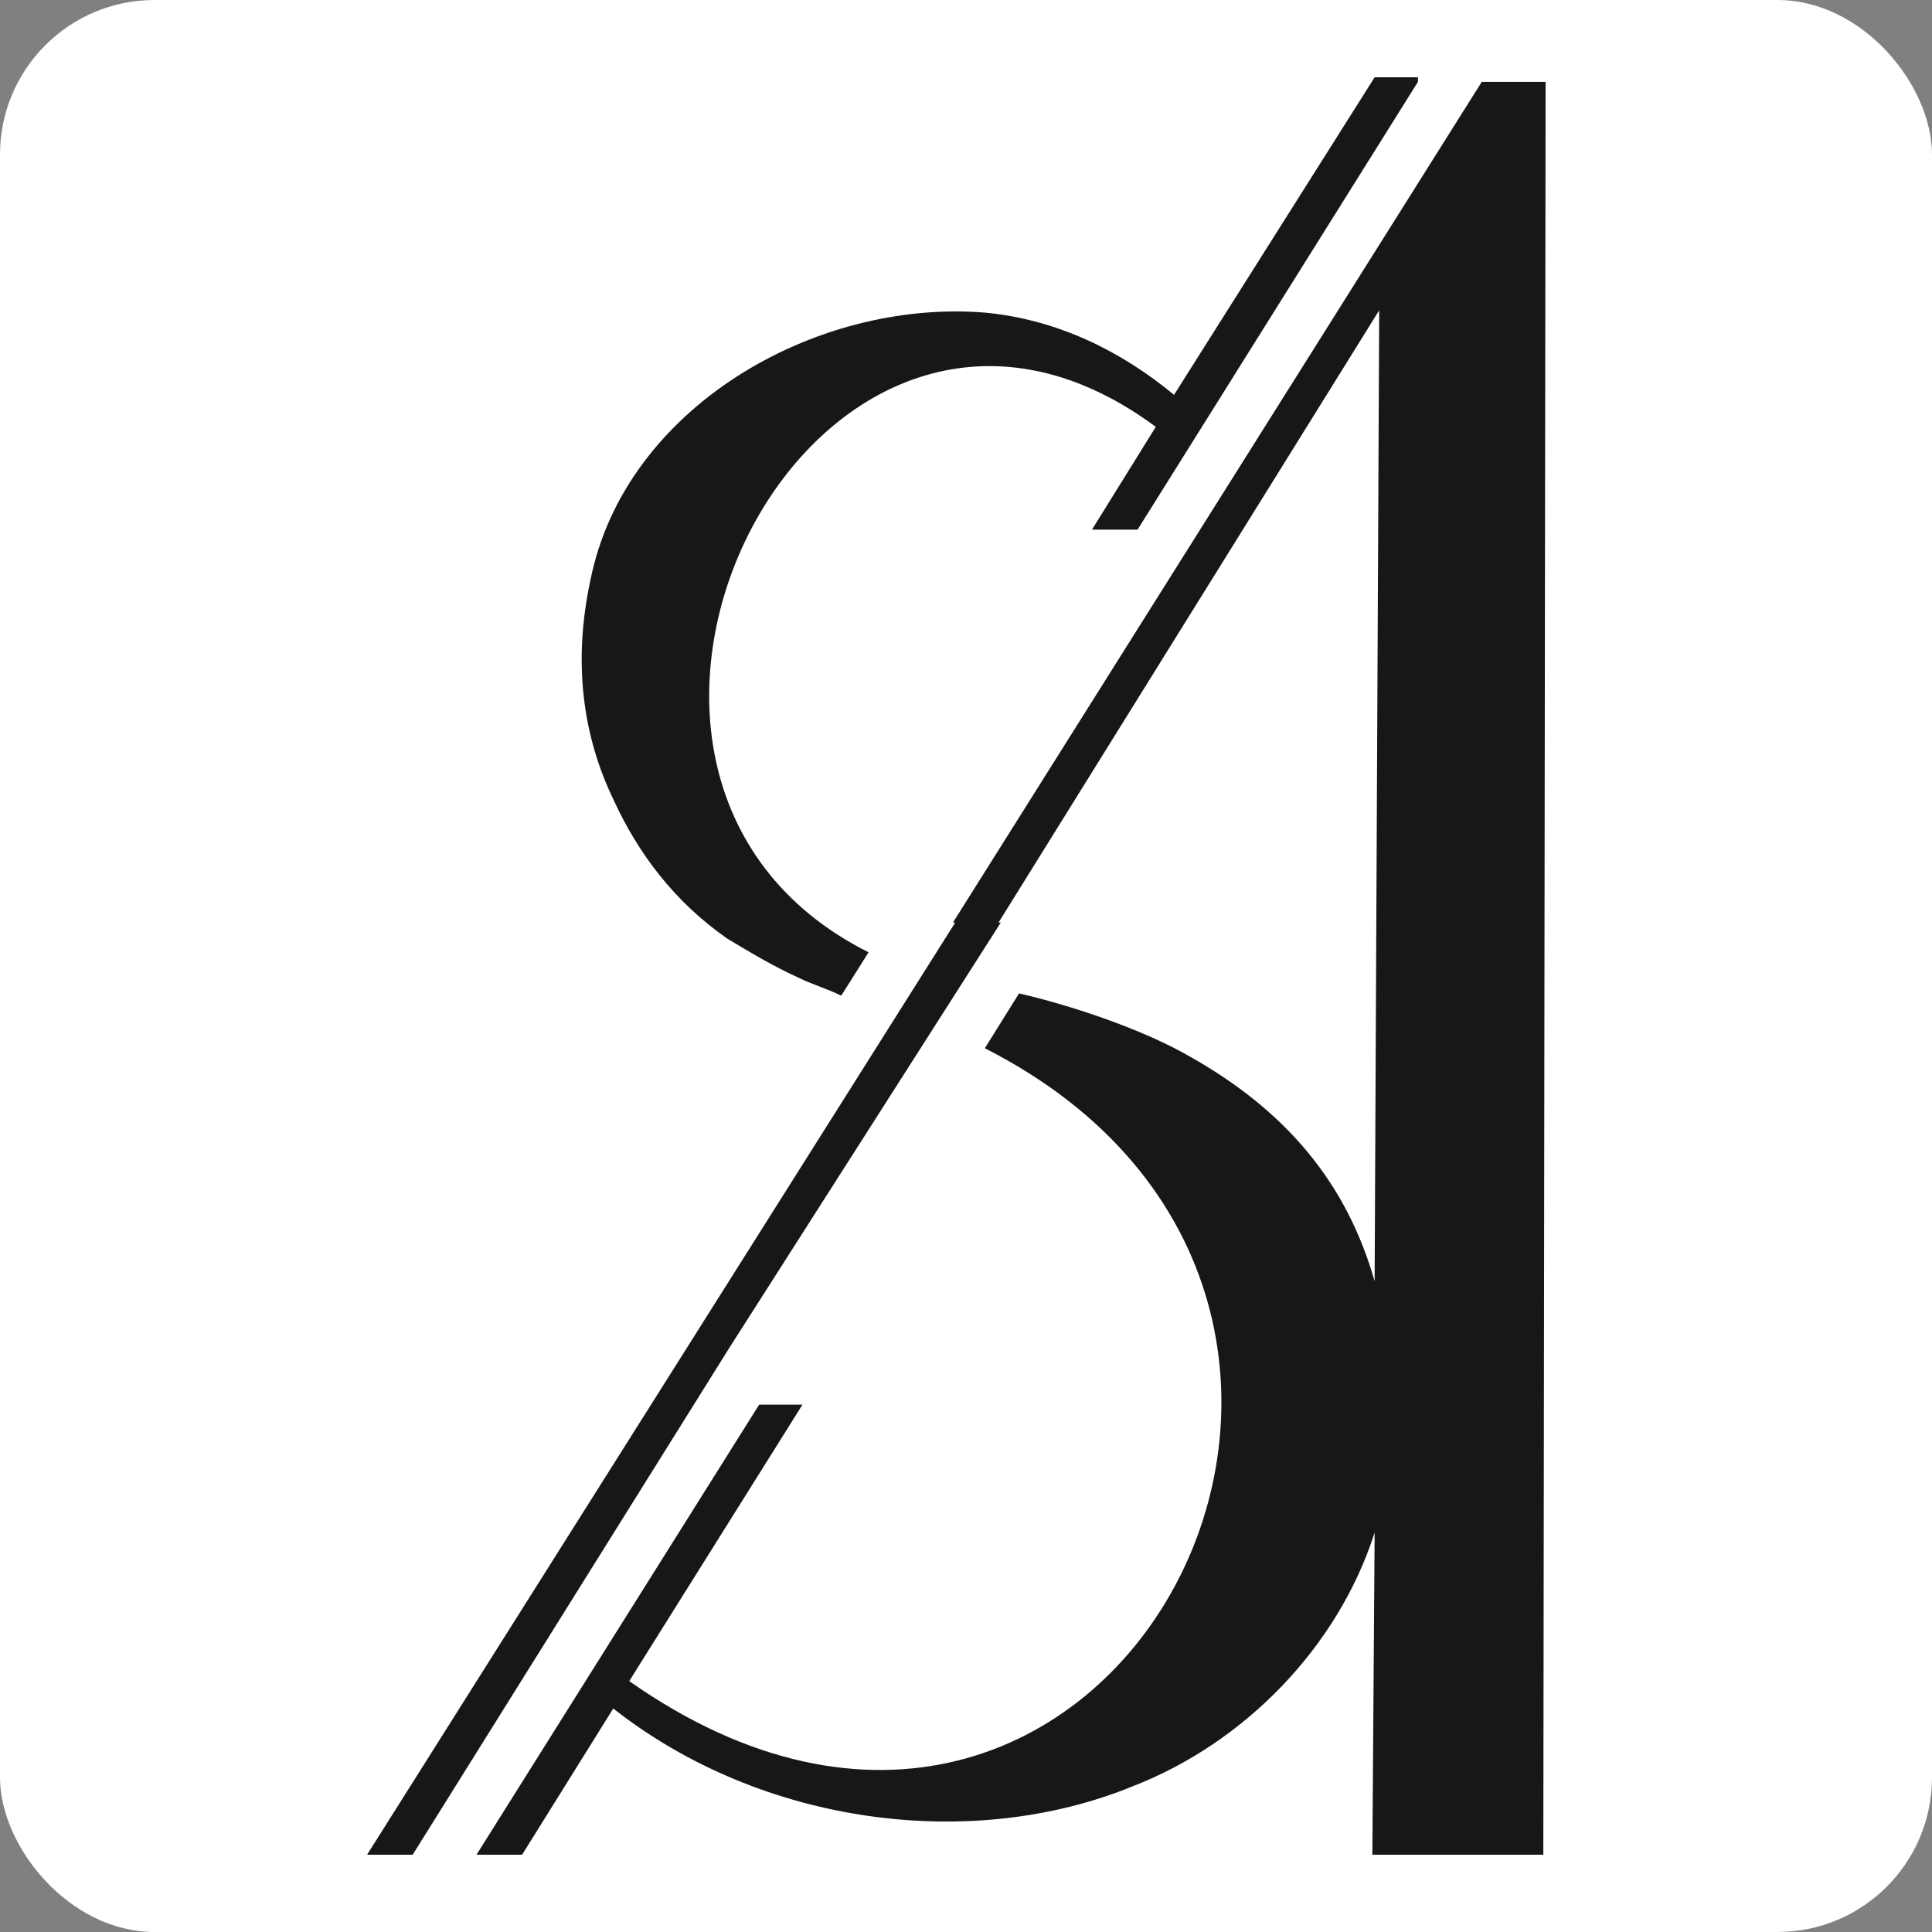 <?xml version="1.0" encoding="UTF-8"?> <svg xmlns="http://www.w3.org/2000/svg" width="100" height="100" viewBox="0 0 100 100" fill="none"><rect x="0" y="0" width="100" height="100" fill="#808080" stroke="none"/><rect width="100" height="100" rx="8" fill="white"></rect><path fill-rule="evenodd" clip-rule="evenodd" d="M73.393 4.237L58.88 27.414H58.762H57.228H56.52L59.824 22.093C42.244 9.085 26.551 40.067 44.957 49.291L43.542 51.537C42.834 51.182 42.008 50.946 41.3 50.591C40.002 50 38.822 49.291 37.642 48.581C34.928 46.689 33.041 44.206 31.743 41.368C30.209 38.175 29.619 34.391 30.563 30.015C32.333 21.146 42.126 15.47 50.975 16.18C54.751 16.535 58.054 18.19 60.768 20.437L71.151 4H71.859H73.393V4.237ZM71.387 16.062L71.151 66.319C69.735 61.352 66.667 57.45 61.24 54.494C58.88 53.193 55.34 52.01 52.745 51.419L50.975 54.257C76.814 67.383 57.464 104.514 32.569 87.013L41.536 72.704H39.294L24.663 96H27.023L31.743 88.432C39.412 94.463 50.267 95.882 58.644 92.452C64.425 90.206 69.263 85.239 71.151 79.326L71.033 96H79.882L80 4.237H76.696L49.323 47.753H51.683L71.387 16.062ZM51.801 47.753H49.441L19 96H21.36L37.76 69.748L51.801 47.753Z" fill="#171717"></path></svg> 